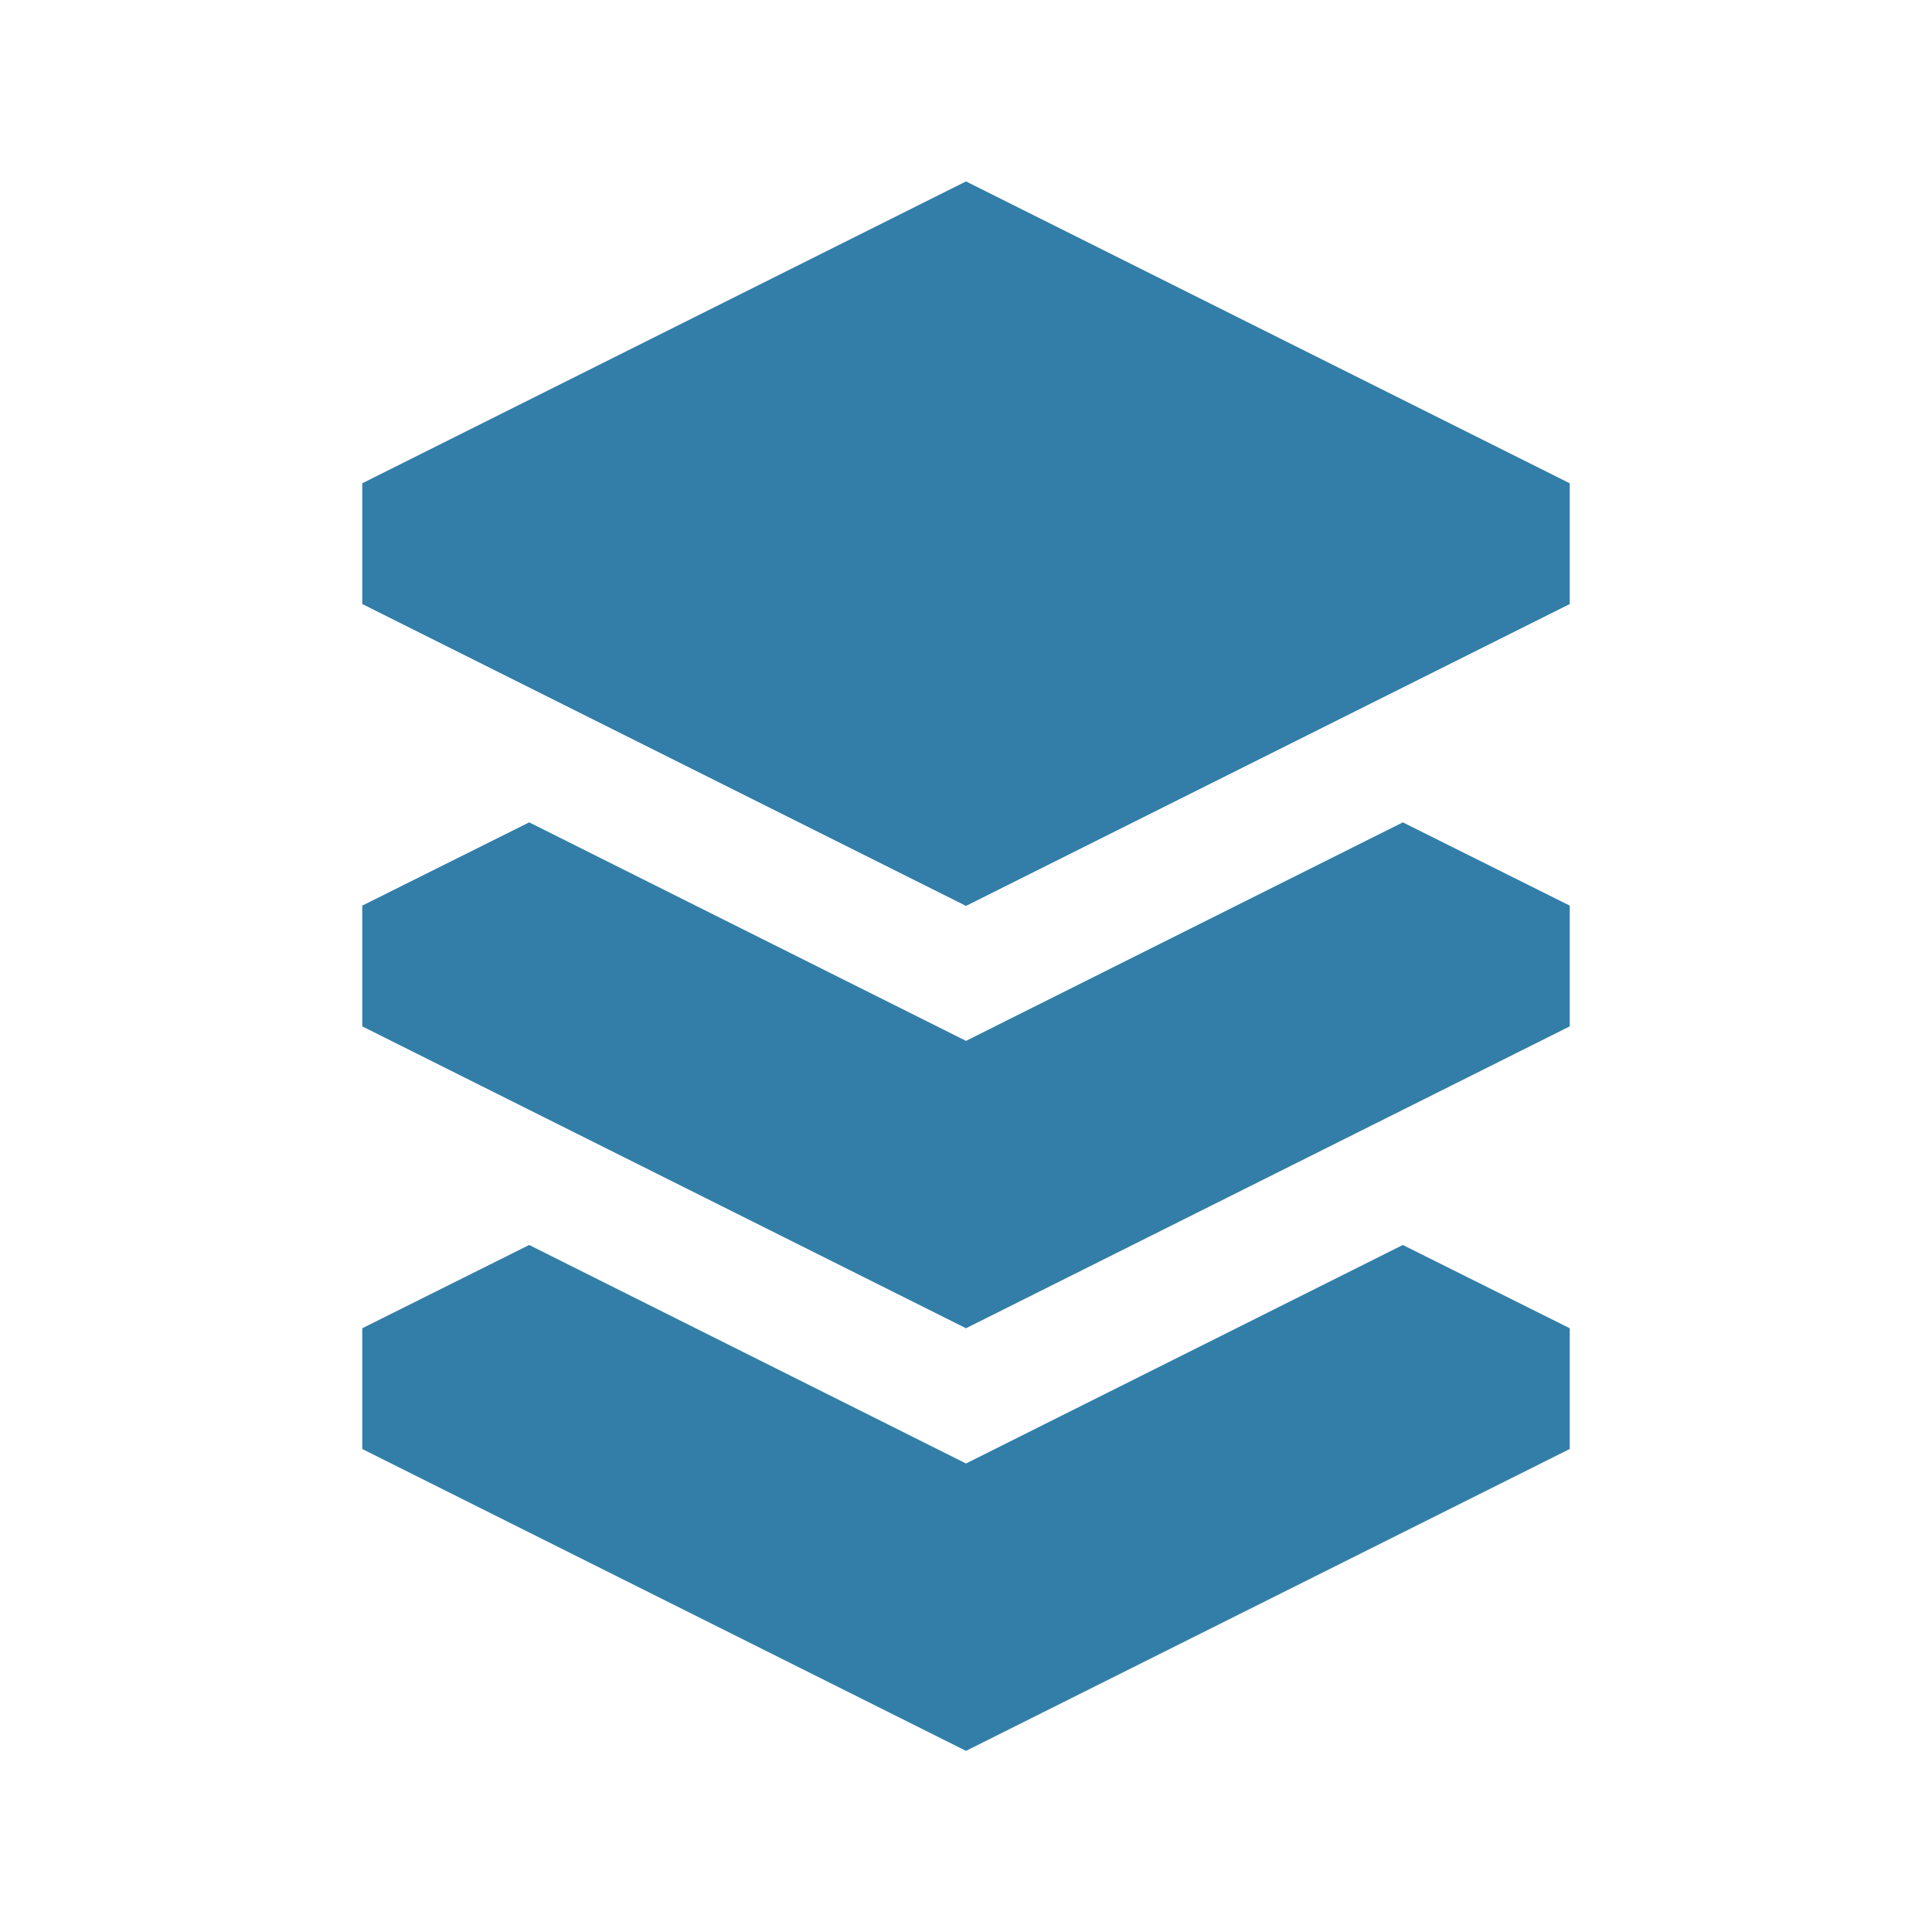 <svg xmlns="http://www.w3.org/2000/svg" viewBox="0 0 20 20" fill="#337ea9"><path d="m14.522 8.513 1.728.862v1.25L10 13.75l-6.25-3.125v-1.25l1.728-.862L10 10.775zM10 15.15l-4.522-2.262-1.728.862V15L10 18.125 16.25 15v-1.25l-1.728-.862zm0-13.272L3.75 5.003v1.25L10 9.378l6.25-3.125v-1.25z" fill="#337ea9"></path></svg>